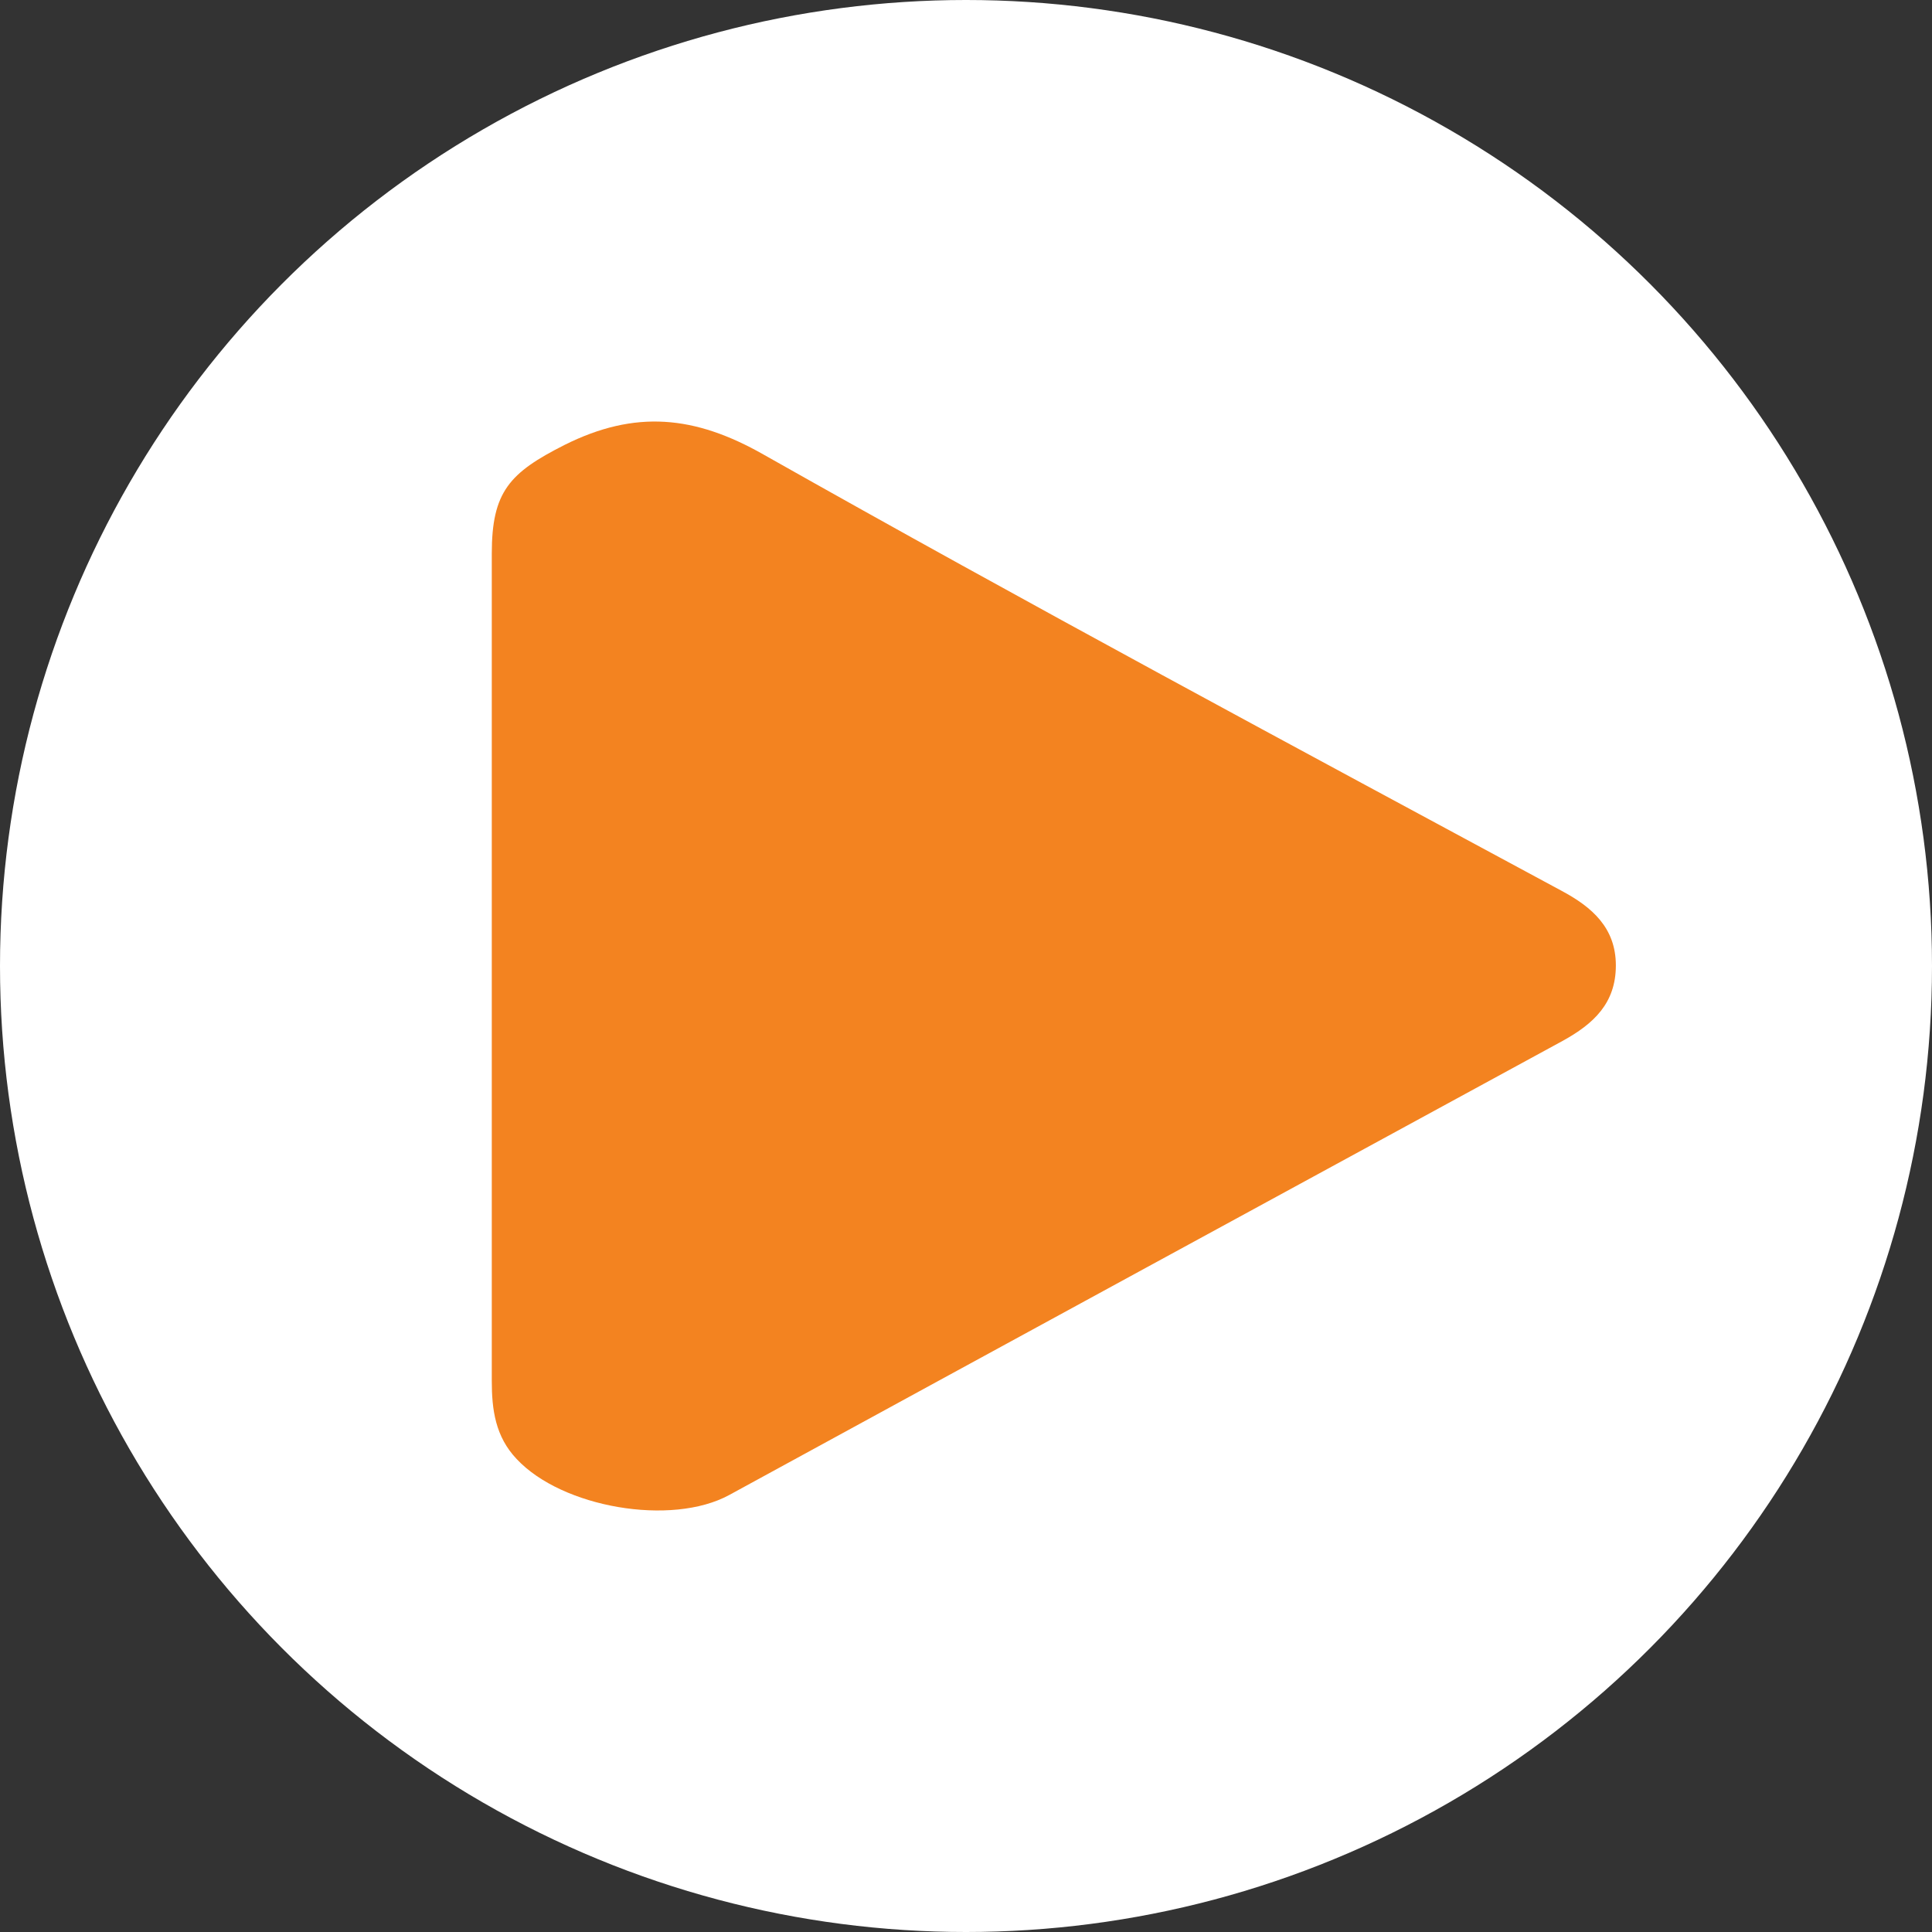 <svg width="55" height="55" viewBox="0 0 55 55" fill="none" xmlns="http://www.w3.org/2000/svg">
<rect x="0" y="0" width="55" height="55" fill="#333333" stroke="none"/>
<circle cx="27.5" cy="27.5" r="27.5" fill="white"/>
<path d="M14 27.459C14 23.568 14 19.652 14 15.761C14 13.995 14.506 13.458 16.076 12.664C18.076 11.666 19.772 11.82 21.747 12.946C29.266 17.195 36.861 21.264 44.456 25.36C45.316 25.82 46 26.409 46 27.484C46 28.559 45.367 29.148 44.481 29.634C36.582 33.934 28.683 38.234 20.759 42.56C19.114 43.456 16 42.919 14.709 41.536C14.101 40.896 14 40.129 14 39.309C14 35.368 14 31.4 14 27.459Z" fill="#F38320"/>
</svg>
